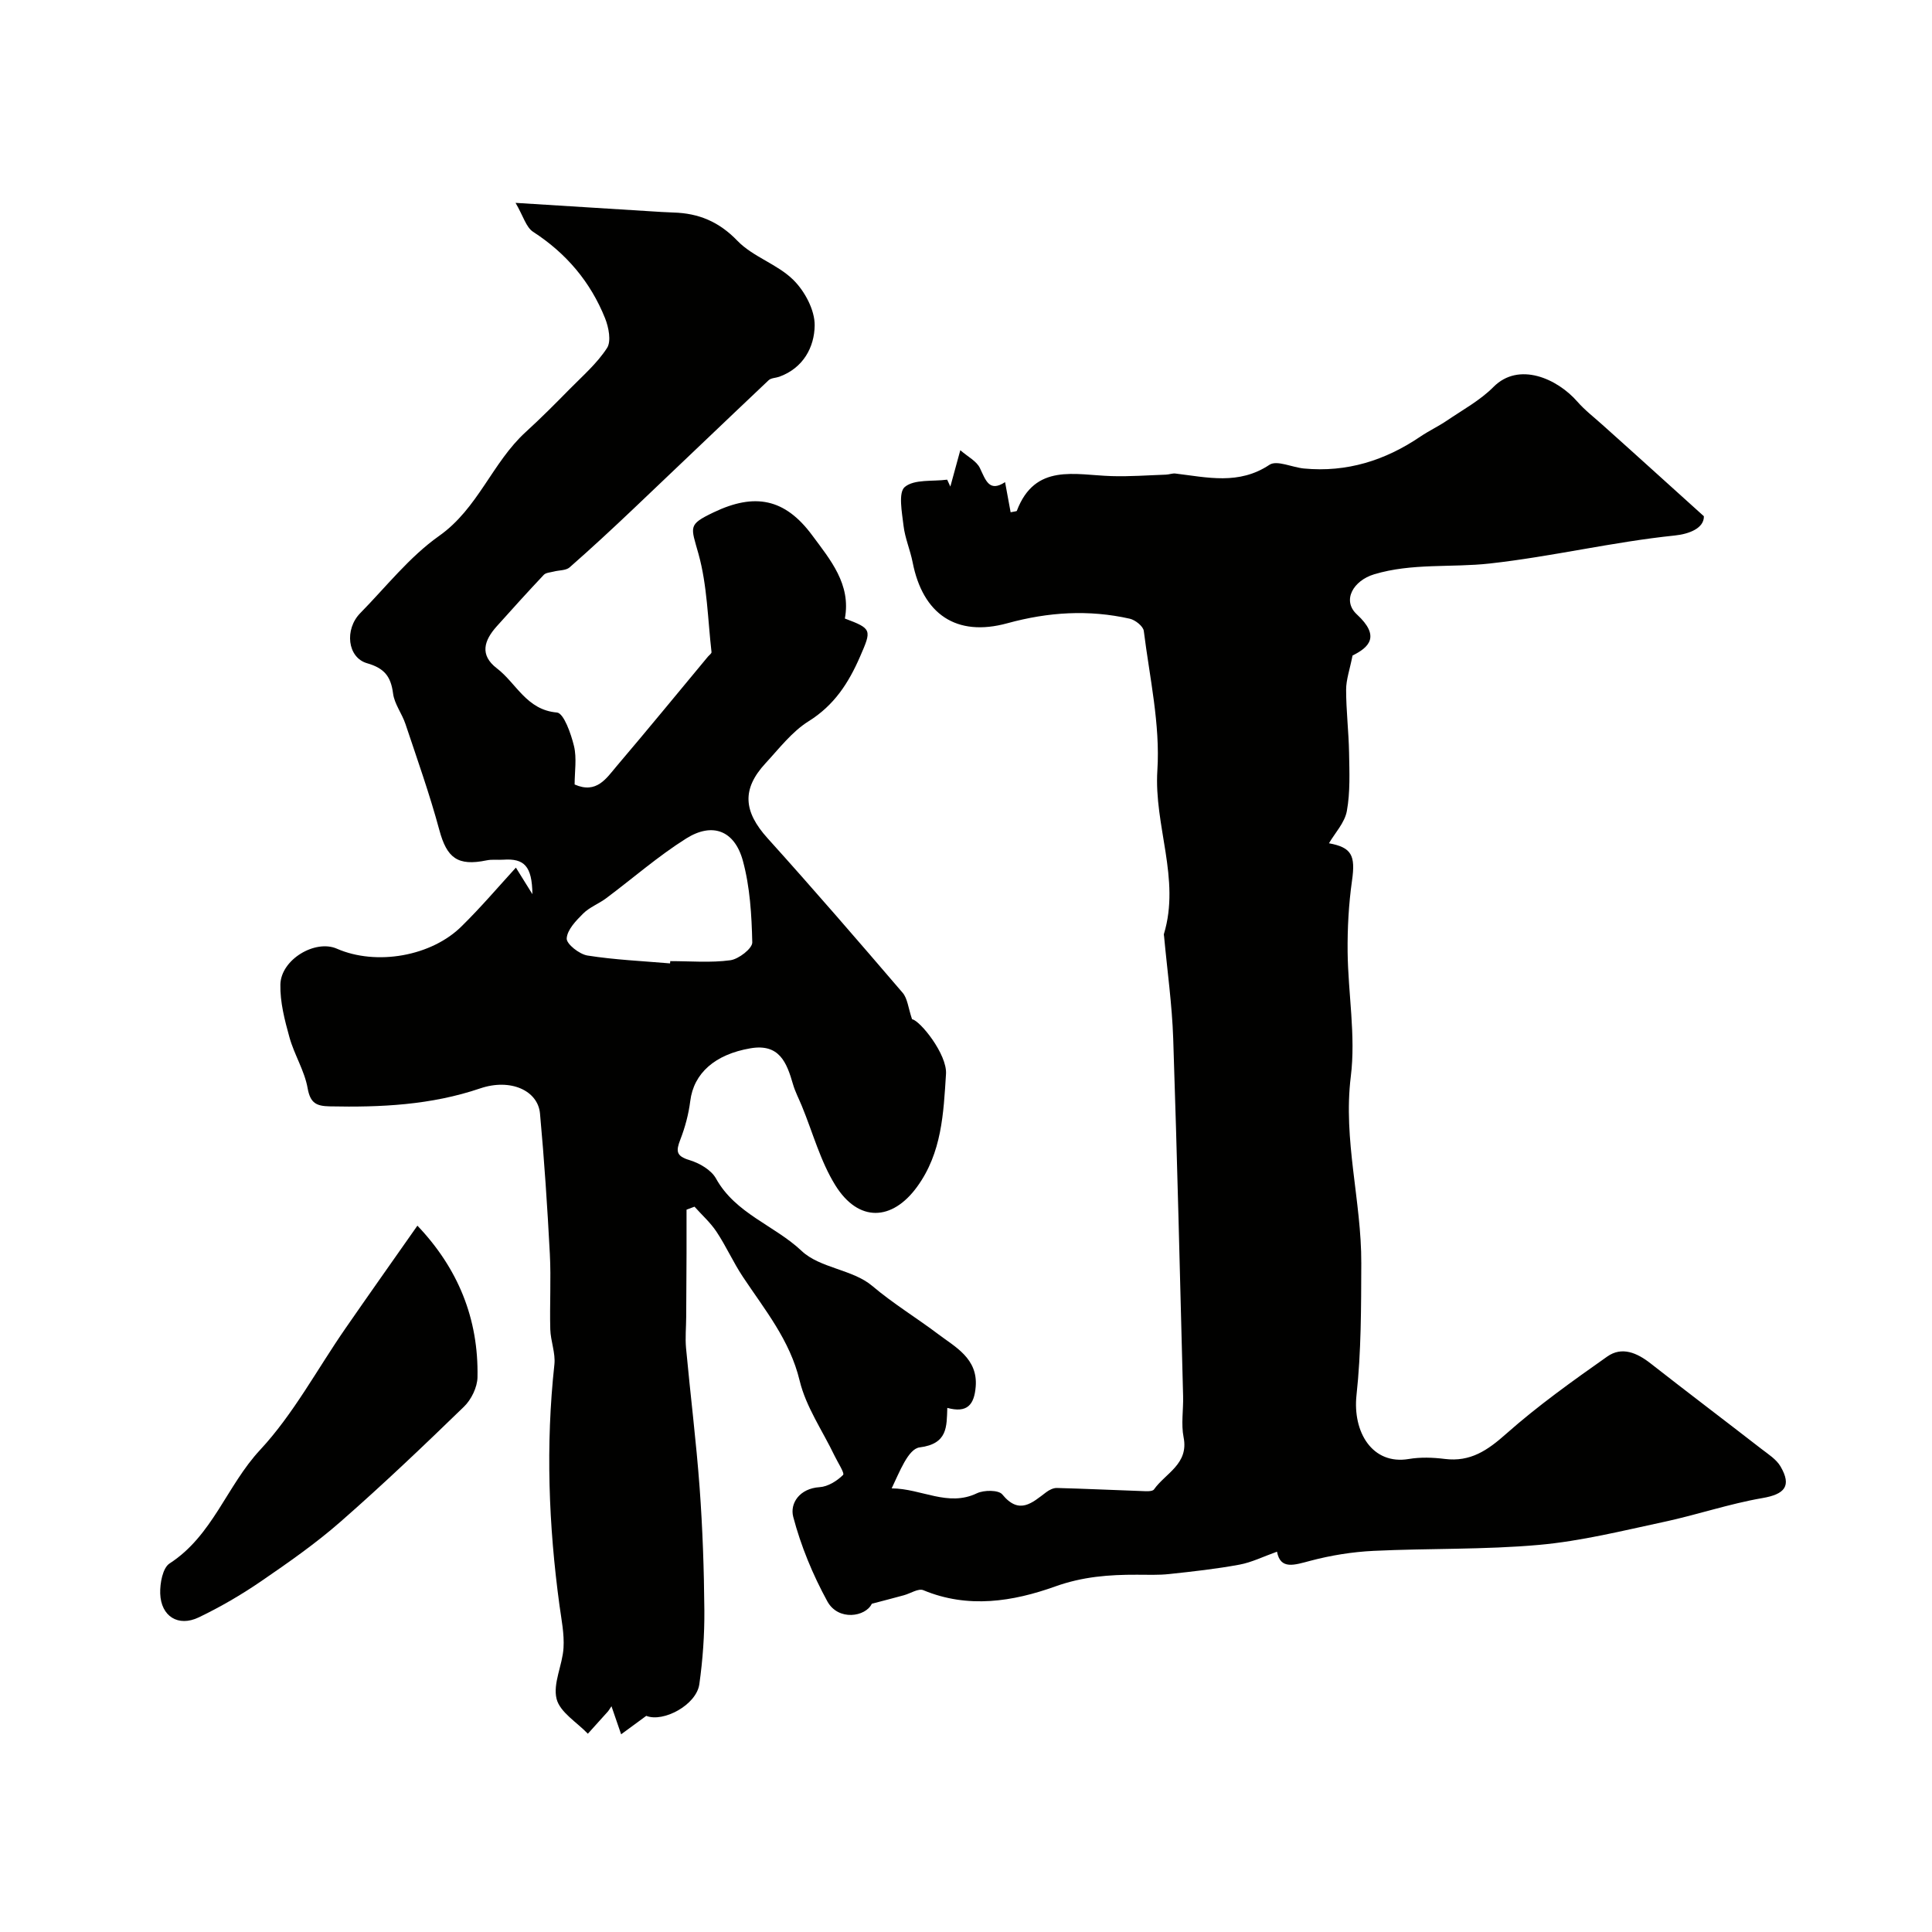 <svg enable-background="new 0 0 400 400" viewBox="0 0 400 400" xmlns="http://www.w3.org/2000/svg"><g fill="#010100"><path d="m106.81 179.63c1.15 1.85 2 3.22 3.42 5.5-.07-5.83-1.71-7.43-6-7.14-1.16.08-2.37-.1-3.49.14-6 1.24-8.22-.5-9.78-6.28-2-7.41-4.58-14.67-7.02-21.97-.72-2.15-2.28-4.13-2.56-6.3-.45-3.49-1.77-5.23-5.37-6.26-4.1-1.17-4.71-7.03-1.43-10.37 5.35-5.45 10.19-11.66 16.34-16 8.07-5.7 10.99-15.18 17.93-21.51 3.13-2.85 6.12-5.86 9.09-8.88 2.7-2.74 5.68-5.33 7.74-8.51.91-1.41.34-4.29-.41-6.17-3.02-7.52-8.02-13.43-14.89-17.88-1.47-.95-2.05-3.29-3.64-6 10.36.65 19.04 1.19 27.71 1.73 1.65.1 3.3.22 4.95.27 5.23.14 9.45 1.88 13.28 5.86 3.2 3.32 8.26 4.82 11.56 8.08 2.37 2.33 4.46 6.24 4.43 9.42-.05 4.5-2.35 8.84-7.33 10.64-.73.26-1.69.24-2.2.72-9.35 8.84-18.64 17.75-27.98 26.61-4.34 4.12-8.73 8.19-13.23 12.14-.75.66-2.16.57-3.26.86-.72.19-1.65.22-2.09.69-3.31 3.51-6.54 7.08-9.76 10.68-2.58 2.89-3.58 5.89.05 8.67 4.05 3.09 6.12 8.61 12.44 9.15 1.41.12 2.91 4.39 3.53 6.95.6 2.51.13 5.27.13 7.95 4.56 2.01 6.57-1.29 8.71-3.81 6.37-7.49 12.6-15.09 18.88-22.65.27-.32.79-.67.75-.96-.78-6.79-.88-13.79-2.69-20.3-1.59-5.71-2.26-6.04 3.1-8.61 8.55-4.1 14.79-2.89 20.43 4.73 3.75 5.07 8.09 10.15 6.77 17.24 5.65 2.12 5.56 2.34 3.13 7.92-2.38 5.46-5.35 10.05-10.64 13.35-3.44 2.15-6.09 5.64-8.92 8.7-4.97 5.37-4.54 10.01.42 15.51 9.49 10.52 18.75 21.24 27.97 32 1.02 1.19 1.16 3.15 1.95 5.48 1.69.29 7.29 7.28 7.03 11.33-.52 8.11-.84 16.3-5.99 23.37-5.15 7.08-12.12 7.42-16.93-.33-3.09-4.98-4.66-10.9-6.92-16.39-.62-1.51-1.39-2.97-1.84-4.52-1.29-4.47-2.81-8.47-8.81-7.44-7.37 1.26-11.75 5.18-12.46 10.92-.34 2.71-1.07 5.44-2.06 7.99-.9 2.33-.91 3.4 1.88 4.23 2.07.62 4.53 2.04 5.51 3.82 4.04 7.29 12.1 9.68 17.75 15.01 3.77 3.55 10.56 3.81 14.58 7.21 4.42 3.74 9.26 6.66 13.78 10.08 3.35 2.54 8.13 4.95 7.66 10.78-.31 3.84-1.81 5.51-5.88 4.41-.15 3.85.13 7.44-5.74 8.18-2.36.3-4.16 5.12-5.78 8.48 6.21.05 11.65 3.89 17.64 1.02 1.46-.7 4.49-.71 5.26.23 3.53 4.32 6.19 1.73 9.12-.47.61-.46 1.46-.88 2.19-.86 5.8.15 11.6.43 17.39.63.92.03 2.35.17 2.71-.33 2.38-3.37 7.24-5.25 6.13-10.8-.54-2.72-.03-5.65-.1-8.48-.65-24.69-1.22-49.38-2.05-74.06-.24-7.07-1.24-14.11-1.89-21.17-.02-.17-.07-.35-.03-.5 3.45-11.4-2.09-22.42-1.36-33.87.61-9.53-1.61-19.25-2.81-28.86-.12-.97-1.76-2.27-2.89-2.53-8.51-1.92-16.89-1.39-25.37.94-10.57 2.9-17.5-1.9-19.6-12.62-.5-2.55-1.58-5-1.88-7.55-.32-2.75-1.13-6.9.26-8.05 1.97-1.64 5.76-1.11 8.77-1.51.22.48.44.95.66 1.43.57-2.08 1.14-4.16 2.06-7.53 1.59 1.38 3.37 2.26 4.05 3.68 1.21 2.51 1.91 5.1 5.22 2.93.44 2.37.8 4.31 1.15 6.24.99-.21 1.25-.2 1.28-.29 3.77-9.94 12.05-7.43 19.59-7.2 3.75.12 7.52-.17 11.28-.3.66-.02 1.32-.3 1.96-.23 6.61.79 13.13 2.42 19.48-1.81 1.53-1.02 4.71.54 7.15.77 8.86.84 16.82-1.67 24.11-6.62 1.76-1.19 3.7-2.1 5.46-3.29 3.29-2.24 6.89-4.19 9.65-6.97 5.26-5.31 13.24-1.71 17.37 3.03 1.56 1.79 3.48 3.25 5.25 4.85 2.01 1.82 4.03 3.62 6.05 5.43 4.65 4.19 9.3 8.39 14.9 13.45.06 2.5-3.1 3.69-6.02 3.99-12.86 1.33-25.44 4.37-38.33 5.8-7.91.88-16.1-.13-23.94 2.24-4.26 1.29-6.71 5.38-3.55 8.3 4.93 4.55 2.5 6.82-.9 8.51-.58 2.93-1.33 5-1.33 7.07 0 4.34.53 8.68.61 13.02.07 4.04.26 8.17-.46 12.11-.44 2.42-2.47 4.55-3.7 6.67 4.68.86 5.52 2.49 4.77 7.73-.69 4.88-.96 9.86-.91 14.78.1 8.6 1.71 17.34.66 25.77-1.63 13.17 2.22 25.78 2.17 38.69-.03 9.1-.01 18.26-.99 27.28-.83 7.66 3.28 14.5 10.82 13.23 2.43-.41 5.02-.32 7.48-.01 5.29.65 8.83-1.78 12.67-5.19 6.56-5.82 13.76-10.95 20.94-16.01 3.04-2.15 6.19-.77 9 1.44 7.6 5.95 15.3 11.77 22.93 17.69 1.41 1.09 3.08 2.14 3.94 3.61 2.39 4.09.85 5.77-3.74 6.56-6.86 1.18-13.52 3.46-20.34 4.92-8.59 1.84-17.19 3.99-25.89 4.77-11.37 1.02-22.86.69-34.28 1.24-4.37.21-8.8.92-13.03 2.04-3.38.89-6.25 1.93-6.96-1.87-2.84 1.01-5.23 2.21-7.76 2.68-4.81.89-9.7 1.43-14.57 1.95-2.21.24-4.46.14-6.69.14-5.75-.02-11.21.39-16.9 2.43-8.74 3.13-18.05 4.63-27.31.77-1.02-.42-2.66.68-4.02 1.05-1.82.5-3.64.97-6.64 1.76-1.27 2.7-6.94 3.64-9.21-.5-3.01-5.5-5.47-11.45-7.06-17.49-.73-2.79 1.3-5.89 5.47-6.15 1.71-.11 3.59-1.28 4.85-2.53.37-.36-1.13-2.63-1.79-4.02-2.47-5.15-5.89-10.06-7.2-15.49-2.02-8.42-7.23-14.69-11.77-21.53-1.98-2.98-3.45-6.31-5.43-9.29-1.26-1.91-3.03-3.48-4.57-5.21-.55.21-1.1.41-1.65.62 0 3.02.01 6.03 0 9.05-.02 4.38-.04 8.77-.07 13.15-.01 2.16-.23 4.33-.03 6.47.89 9.63 2.1 19.24 2.81 28.89.62 8.45.91 16.93.98 25.4.04 5.09-.33 10.23-1.04 15.28-.6 4.31-7.47 7.97-10.99 6.56-1.74 1.28-3.36 2.47-5.2 3.82-.73-2.12-1.32-3.85-2-5.81-.41.6-.57.9-.79 1.14-1.36 1.52-2.73 3.03-4.1 4.55-2.27-2.38-5.79-4.45-6.48-7.23-.79-3.19 1.23-6.98 1.44-10.54.18-2.9-.43-5.86-.83-8.77-2.26-16.59-2.88-33.21-1.06-49.9.26-2.37-.78-4.85-.85-7.29-.14-5.19.18-10.41-.09-15.59-.51-9.71-1.15-19.42-2.04-29.1-.44-4.75-6.1-7.32-12.38-5.19-10.19 3.46-20.6 3.94-31.18 3.72-2.75-.06-4-.67-4.55-3.77-.64-3.61-2.77-6.94-3.76-10.52-.99-3.56-1.96-7.3-1.88-10.94.12-5.19 7.22-9.37 11.68-7.42 8.17 3.58 19.65 1.6 25.93-4.72 3.9-3.84 7.41-7.96 11.15-12.06zm31.92 19.83c.01-.16.03-.31.04-.47 4.15 0 8.35.37 12.43-.18 1.73-.23 4.58-2.44 4.55-3.7-.13-5.66-.47-11.48-1.95-16.91-1.72-6.27-6.3-8.01-11.73-4.6-5.82 3.66-11.05 8.25-16.58 12.38-1.52 1.14-3.43 1.84-4.75 3.16-1.48 1.47-3.31 3.36-3.41 5.16-.07 1.14 2.62 3.26 4.29 3.53 5.64.89 11.39 1.14 17.11 1.63z"/><path d="m86.42 253.76c8.41 8.84 12.68 19.26 12.44 31.39-.04 2.07-1.28 4.62-2.8 6.09-8.35 8.1-16.79 16.14-25.54 23.8-5.14 4.51-10.8 8.46-16.46 12.34-4.09 2.8-8.43 5.33-12.91 7.48-4.24 2.03-7.82-.2-7.98-4.93-.07-2.12.51-5.32 1.95-6.24 8.9-5.75 11.84-16.1 18.72-23.49 6.92-7.44 11.84-16.74 17.69-25.18 4.78-6.91 9.62-13.75 14.89-21.26z"/></g></svg>